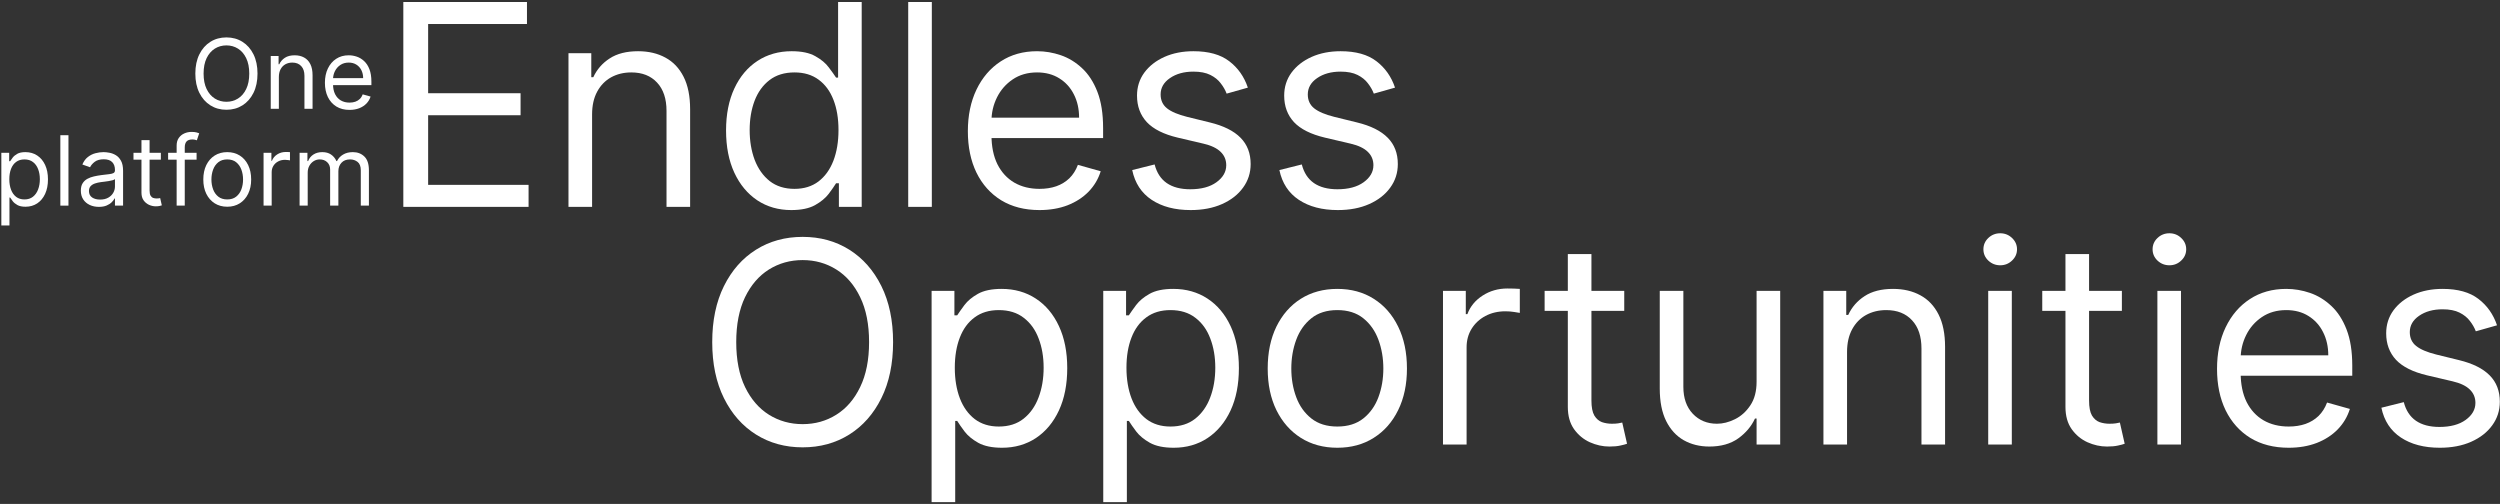 <svg width="1136" height="229" viewBox="0 0 1136 229" fill="none" xmlns="http://www.w3.org/2000/svg">
<rect x="0" y="0" width="1136" height="229" fill="#333333" stroke="none"/>
<path d="M633.898 39.818L624.261 42.546C623.655 40.94 622.761 39.379 621.579 37.864C620.428 36.318 618.852 35.046 616.852 34.046C614.852 33.046 612.291 32.546 609.17 32.546C604.898 32.546 601.337 33.531 598.488 35.5C595.67 37.44 594.261 39.909 594.261 42.909C594.261 45.576 595.231 47.682 597.17 49.227C599.11 50.773 602.14 52.061 606.261 53.091L616.625 55.637C622.867 57.152 627.519 59.47 630.579 62.591C633.64 65.682 635.17 69.667 635.17 74.546C635.17 78.546 634.019 82.121 631.716 85.273C629.443 88.424 626.261 90.909 622.17 92.728C618.079 94.546 613.322 95.455 607.898 95.455C600.776 95.455 594.882 93.909 590.216 90.818C585.549 87.728 582.594 83.212 581.352 77.273L591.534 74.728C592.504 78.485 594.337 81.303 597.034 83.182C599.761 85.061 603.322 86 607.716 86C612.716 86 616.685 84.94 619.625 82.818C622.594 80.667 624.079 78.091 624.079 75.091C624.079 72.667 623.231 70.637 621.534 69C619.837 67.334 617.231 66.091 613.716 65.273L602.079 62.546C595.685 61.031 590.988 58.682 587.988 55.5C585.019 52.288 583.534 48.273 583.534 43.455C583.534 39.515 584.64 36.031 586.852 33C589.094 29.97 592.14 27.591 595.988 25.864C599.867 24.137 604.261 23.273 609.17 23.273C616.079 23.273 621.504 24.788 625.443 27.818C629.413 30.849 632.231 34.849 633.898 39.818Z" fill="white"/>
<path d="M567.023 39.818L557.386 42.546C556.78 40.94 555.886 39.379 554.704 37.864C553.553 36.318 551.977 35.046 549.977 34.046C547.977 33.046 545.416 32.546 542.295 32.546C538.023 32.546 534.462 33.531 531.613 35.5C528.795 37.44 527.386 39.909 527.386 42.909C527.386 45.576 528.356 47.682 530.295 49.227C532.235 50.773 535.265 52.061 539.386 53.091L549.75 55.637C555.992 57.152 560.644 59.47 563.704 62.591C566.765 65.682 568.295 69.667 568.295 74.546C568.295 78.546 567.144 82.121 564.841 85.273C562.568 88.424 559.386 90.909 555.295 92.728C551.204 94.546 546.447 95.455 541.023 95.455C533.901 95.455 528.007 93.909 523.341 90.818C518.674 87.728 515.719 83.212 514.477 77.273L524.659 74.728C525.629 78.485 527.462 81.303 530.159 83.182C532.886 85.061 536.447 86 540.841 86C545.841 86 549.81 84.94 552.75 82.818C555.719 80.667 557.204 78.091 557.204 75.091C557.204 72.667 556.356 70.637 554.659 69C552.962 67.334 550.356 66.091 546.841 65.273L535.204 62.546C528.81 61.031 524.113 58.682 521.113 55.5C518.144 52.288 516.659 48.273 516.659 43.455C516.659 39.515 517.765 36.031 519.977 33C522.219 29.97 525.265 27.591 529.113 25.864C532.992 24.137 537.386 23.273 542.295 23.273C549.204 23.273 554.629 24.788 558.568 27.818C562.538 30.849 565.356 34.849 567.023 39.818Z" fill="white"/>
<path d="M472.341 95.455C465.614 95.455 459.811 93.97 454.932 91C450.083 88 446.341 83.818 443.705 78.455C441.098 73.061 439.795 66.788 439.795 59.637C439.795 52.485 441.098 46.182 443.705 40.727C446.341 35.243 450.008 30.97 454.705 27.909C459.432 24.818 464.947 23.273 471.25 23.273C474.886 23.273 478.477 23.879 482.023 25.091C485.568 26.303 488.795 28.273 491.705 31C494.614 33.697 496.932 37.273 498.659 41.727C500.386 46.182 501.25 51.667 501.25 58.182V62.727H447.432V53.455H490.341C490.341 49.515 489.553 46 487.977 42.909C486.432 39.818 484.22 37.379 481.341 35.591C478.492 33.803 475.129 32.909 471.25 32.909C466.977 32.909 463.28 33.97 460.159 36.091C457.068 38.182 454.689 40.909 453.023 44.273C451.356 47.637 450.523 51.243 450.523 55.091V61.273C450.523 66.546 451.432 71.015 453.25 74.682C455.098 78.318 457.659 81.091 460.932 83C464.205 84.879 468.008 85.818 472.341 85.818C475.159 85.818 477.705 85.424 479.977 84.637C482.28 83.818 484.265 82.606 485.932 81C487.598 79.364 488.886 77.334 489.795 74.909L500.159 77.818C499.068 81.334 497.235 84.424 494.659 87.091C492.083 89.728 488.901 91.788 485.114 93.273C481.326 94.728 477.068 95.455 472.341 95.455Z" fill="white"/>
<path d="M423.421 0.909V94H412.693V0.909H423.421Z" fill="white"/>
<path d="M359.557 95.455C353.739 95.455 348.602 93.985 344.148 91.046C339.693 88.076 336.208 83.894 333.693 78.5C331.178 73.076 329.92 66.667 329.92 59.273C329.92 51.94 331.178 45.576 333.693 40.182C336.208 34.788 339.708 30.621 344.193 27.682C348.678 24.742 353.86 23.273 359.739 23.273C364.284 23.273 367.875 24.03 370.511 25.546C373.178 27.03 375.208 28.727 376.602 30.637C378.026 32.515 379.133 34.061 379.92 35.273H380.829V0.909H391.557V94H381.193V83.273H379.92C379.133 84.546 378.011 86.152 376.557 88.091C375.102 90 373.026 91.712 370.329 93.227C367.633 94.712 364.042 95.455 359.557 95.455ZM361.011 85.818C365.314 85.818 368.951 84.697 371.92 82.455C374.89 80.182 377.148 77.046 378.693 73.046C380.239 69.015 381.011 64.364 381.011 59.091C381.011 53.879 380.254 49.318 378.739 45.409C377.223 41.47 374.981 38.409 372.011 36.227C369.042 34.015 365.375 32.909 361.011 32.909C356.466 32.909 352.678 34.076 349.648 36.409C346.648 38.712 344.39 41.849 342.875 45.818C341.39 49.758 340.648 54.182 340.648 59.091C340.648 64.061 341.405 68.576 342.92 72.636C344.466 76.667 346.739 79.879 349.739 82.273C352.769 84.636 356.526 85.818 361.011 85.818Z" fill="white"/>
<path d="M269.046 52V94H258.318V24.182H268.682V35.091H269.591C271.227 31.546 273.712 28.697 277.046 26.546C280.379 24.364 284.682 23.273 289.955 23.273C294.682 23.273 298.818 24.243 302.364 26.182C305.909 28.091 308.667 31 310.637 34.909C312.606 38.788 313.591 43.697 313.591 49.637V94H302.864V50.364C302.864 44.879 301.44 40.606 298.591 37.546C295.743 34.455 291.834 32.909 286.864 32.909C283.44 32.909 280.379 33.652 277.682 35.137C275.015 36.621 272.909 38.788 271.364 41.637C269.818 44.485 269.046 47.94 269.046 52Z" fill="white"/>
<path d="M183.273 94V0.909H239.455V10.909H194.546V42.364H236.546V52.364H194.546V84H240.182V94H183.273Z" fill="white"/>
<path d="M1134.65 147.818L1125.01 150.546C1124.41 148.94 1123.51 147.379 1122.33 145.864C1121.18 144.318 1119.6 143.046 1117.6 142.046C1115.6 141.046 1113.04 140.546 1109.92 140.546C1105.65 140.546 1102.09 141.531 1099.24 143.5C1096.42 145.44 1095.01 147.909 1095.01 150.909C1095.01 153.576 1095.98 155.682 1097.92 157.227C1099.86 158.773 1102.89 160.061 1107.01 161.091L1117.38 163.637C1123.62 165.152 1128.27 167.47 1131.33 170.591C1134.39 173.682 1135.92 177.667 1135.92 182.546C1135.92 186.546 1134.77 190.121 1132.47 193.273C1130.19 196.424 1127.01 198.909 1122.92 200.727C1118.83 202.546 1114.07 203.455 1108.65 203.455C1101.53 203.455 1095.63 201.909 1090.97 198.818C1086.3 195.727 1083.34 191.212 1082.1 185.273L1092.28 182.727C1093.25 186.485 1095.09 189.303 1097.78 191.182C1100.51 193.061 1104.07 194 1108.47 194C1113.47 194 1117.44 192.94 1120.38 190.818C1123.34 188.667 1124.83 186.091 1124.83 183.091C1124.83 180.667 1123.98 178.637 1122.28 177C1120.59 175.334 1117.98 174.091 1114.47 173.273L1102.83 170.546C1096.44 169.031 1091.74 166.682 1088.74 163.5C1085.77 160.288 1084.28 156.273 1084.28 151.455C1084.28 147.515 1085.39 144.031 1087.6 141C1089.84 137.97 1092.89 135.591 1096.74 133.864C1100.62 132.137 1105.01 131.273 1109.92 131.273C1116.83 131.273 1122.25 132.788 1126.19 135.818C1130.16 138.849 1132.98 142.849 1134.65 147.818Z" fill="white"/>
<path d="M1039.97 203.455C1033.24 203.455 1027.44 201.97 1022.56 199C1017.71 196 1013.97 191.818 1011.33 186.455C1008.72 181.061 1007.42 174.788 1007.42 167.637C1007.42 160.485 1008.72 154.182 1011.33 148.727C1013.97 143.243 1017.63 138.97 1022.33 135.909C1027.06 132.818 1032.57 131.273 1038.87 131.273C1042.51 131.273 1046.1 131.879 1049.65 133.091C1053.19 134.303 1056.42 136.273 1059.33 139C1062.24 141.697 1064.56 145.273 1066.28 149.727C1068.01 154.182 1068.87 159.667 1068.87 166.182V170.727H1015.06V161.455H1057.97C1057.97 157.515 1057.18 154 1055.6 150.909C1054.06 147.818 1051.84 145.379 1048.97 143.591C1046.12 141.803 1042.75 140.909 1038.87 140.909C1034.6 140.909 1030.91 141.97 1027.78 144.091C1024.69 146.182 1022.31 148.909 1020.65 152.273C1018.98 155.637 1018.15 159.243 1018.15 163.091V169.273C1018.15 174.546 1019.06 179.015 1020.87 182.682C1022.72 186.318 1025.28 189.091 1028.56 191C1031.83 192.879 1035.63 193.818 1039.97 193.818C1042.78 193.818 1045.33 193.424 1047.6 192.637C1049.91 191.818 1051.89 190.606 1053.56 189C1055.22 187.364 1056.51 185.334 1057.42 182.909L1067.78 185.818C1066.69 189.334 1064.86 192.424 1062.28 195.091C1059.71 197.727 1056.53 199.788 1052.74 201.273C1048.95 202.727 1044.69 203.455 1039.97 203.455Z" fill="white"/>
<path d="M980.318 202V132.182H991.045V202H980.318ZM985.773 120.545C983.682 120.545 981.879 119.833 980.364 118.409C978.879 116.985 978.136 115.273 978.136 113.273C978.136 111.273 978.879 109.561 980.364 108.136C981.879 106.712 983.682 106 985.773 106C987.863 106 989.651 106.712 991.136 108.136C992.651 109.561 993.409 111.273 993.409 113.273C993.409 115.273 992.651 116.985 991.136 118.409C989.651 119.833 987.863 120.545 985.773 120.545Z" fill="white"/>
<path d="M964.182 132.182V141.273H928V132.182H964.182ZM938.545 115.455H949.273V182C949.273 185.03 949.712 187.303 950.591 188.818C951.5 190.303 952.652 191.303 954.045 191.818C955.47 192.303 956.97 192.546 958.545 192.546C959.727 192.546 960.697 192.485 961.455 192.364C962.212 192.212 962.818 192.091 963.273 192L965.455 201.636C964.727 201.909 963.712 202.182 962.409 202.455C961.106 202.758 959.455 202.909 957.455 202.909C954.424 202.909 951.455 202.258 948.545 200.955C945.667 199.652 943.273 197.667 941.364 195C939.485 192.333 938.545 188.97 938.545 184.909V115.455Z" fill="white"/>
<path d="M903.443 202V132.182H914.17V202H903.443ZM908.898 120.545C906.807 120.545 905.004 119.833 903.489 118.409C902.004 116.985 901.261 115.273 901.261 113.273C901.261 111.273 902.004 109.561 903.489 108.136C905.004 106.712 906.807 106 908.898 106C910.988 106 912.776 106.712 914.261 108.136C915.776 109.561 916.534 111.273 916.534 113.273C916.534 115.273 915.776 116.985 914.261 118.409C912.776 119.833 910.988 120.545 908.898 120.545Z" fill="white"/>
<path d="M839.296 160V202H828.568V132.182H838.932V143.091H839.841C841.477 139.546 843.962 136.697 847.296 134.546C850.629 132.364 854.932 131.273 860.205 131.273C864.932 131.273 869.068 132.243 872.614 134.182C876.159 136.091 878.917 139 880.887 142.909C882.856 146.788 883.841 151.697 883.841 157.637V202H873.114V158.364C873.114 152.879 871.69 148.606 868.841 145.546C865.993 142.455 862.084 140.909 857.114 140.909C853.69 140.909 850.629 141.652 847.932 143.137C845.265 144.621 843.159 146.788 841.614 149.637C840.068 152.485 839.296 155.94 839.296 160Z" fill="white"/>
<path d="M798.193 173.454V132.182H808.921V202H798.193V190.182H797.466C795.83 193.727 793.284 196.742 789.83 199.227C786.375 201.682 782.012 202.909 776.739 202.909C772.375 202.909 768.496 201.954 765.102 200.045C761.709 198.106 759.042 195.197 757.102 191.318C755.163 187.409 754.193 182.485 754.193 176.545V132.182H764.921V175.818C764.921 180.909 766.345 184.97 769.193 188C772.072 191.03 775.739 192.545 780.193 192.545C782.86 192.545 785.572 191.863 788.33 190.5C791.118 189.136 793.451 187.045 795.33 184.227C797.239 181.409 798.193 177.818 798.193 173.454Z" fill="white"/>
<path d="M738.057 132.182V141.273H701.875V132.182H738.057ZM712.42 115.455H723.148V182C723.148 185.03 723.587 187.303 724.466 188.818C725.375 190.303 726.527 191.303 727.92 191.818C729.345 192.303 730.845 192.546 732.42 192.546C733.602 192.546 734.572 192.485 735.33 192.364C736.087 192.212 736.693 192.091 737.148 192L739.33 201.636C738.602 201.909 737.587 202.182 736.284 202.455C734.981 202.758 733.33 202.909 731.33 202.909C728.299 202.909 725.33 202.258 722.42 200.955C719.542 199.652 717.148 197.667 715.239 195C713.36 192.333 712.42 188.97 712.42 184.909V115.455Z" fill="white"/>
<path d="M655.693 202V132.182H666.057V142.727H666.784C668.057 139.273 670.36 136.47 673.693 134.318C677.027 132.167 680.784 131.091 684.966 131.091C685.754 131.091 686.739 131.106 687.921 131.136C689.102 131.167 689.996 131.212 690.602 131.273V142.182C690.239 142.091 689.405 141.954 688.102 141.773C686.83 141.561 685.481 141.454 684.057 141.454C680.663 141.454 677.633 142.167 674.966 143.591C672.33 144.985 670.239 146.924 668.693 149.409C667.178 151.864 666.421 154.667 666.421 157.818V202H655.693Z" fill="white"/>
<path d="M607.682 203.455C601.379 203.455 595.848 201.955 591.091 198.955C586.364 195.955 582.667 191.758 580 186.364C577.364 180.97 576.045 174.667 576.045 167.455C576.045 160.182 577.364 153.834 580 148.409C582.667 142.985 586.364 138.773 591.091 135.773C595.848 132.773 601.379 131.273 607.682 131.273C613.985 131.273 619.5 132.773 624.227 135.773C628.985 138.773 632.682 142.985 635.318 148.409C637.985 153.834 639.318 160.182 639.318 167.455C639.318 174.667 637.985 180.97 635.318 186.364C632.682 191.758 628.985 195.955 624.227 198.955C619.5 201.955 613.985 203.455 607.682 203.455ZM607.682 193.818C612.47 193.818 616.409 192.591 619.5 190.137C622.591 187.682 624.879 184.455 626.364 180.455C627.848 176.455 628.591 172.121 628.591 167.455C628.591 162.788 627.848 158.44 626.364 154.409C624.879 150.379 622.591 147.121 619.5 144.637C616.409 142.152 612.47 140.909 607.682 140.909C602.894 140.909 598.955 142.152 595.864 144.637C592.773 147.121 590.485 150.379 589 154.409C587.515 158.44 586.773 162.788 586.773 167.455C586.773 172.121 587.515 176.455 589 180.455C590.485 184.455 592.773 187.682 595.864 190.137C598.955 192.591 602.894 193.818 607.682 193.818Z" fill="white"/>
<path d="M501.318 228.182V132.182H511.682V143.273H512.955C513.743 142.061 514.834 140.515 516.227 138.637C517.652 136.727 519.682 135.031 522.318 133.546C524.985 132.031 528.591 131.273 533.137 131.273C539.015 131.273 544.197 132.743 548.682 135.682C553.167 138.621 556.667 142.788 559.182 148.182C561.697 153.576 562.955 159.94 562.955 167.273C562.955 174.667 561.697 181.076 559.182 186.5C556.667 191.894 553.182 196.076 548.727 199.046C544.273 201.985 539.137 203.455 533.318 203.455C528.834 203.455 525.243 202.712 522.546 201.227C519.849 199.712 517.773 198 516.318 196.091C514.864 194.152 513.743 192.546 512.955 191.273H512.046V228.182H501.318ZM511.864 167.091C511.864 172.364 512.637 177.015 514.182 181.046C515.727 185.046 517.985 188.182 520.955 190.455C523.924 192.697 527.561 193.818 531.864 193.818C536.349 193.818 540.091 192.637 543.091 190.273C546.121 187.879 548.394 184.667 549.909 180.637C551.455 176.576 552.227 172.061 552.227 167.091C552.227 162.182 551.47 157.758 549.955 153.818C548.47 149.849 546.212 146.712 543.182 144.409C540.182 142.076 536.409 140.909 531.864 140.909C527.5 140.909 523.834 142.015 520.864 144.227C517.894 146.409 515.652 149.47 514.137 153.409C512.621 157.318 511.864 161.879 511.864 167.091Z" fill="white"/>
<path d="M423.318 228.182V132.182H433.682V143.273H434.955C435.743 142.061 436.834 140.515 438.227 138.637C439.652 136.727 441.682 135.031 444.318 133.546C446.985 132.031 450.591 131.273 455.137 131.273C461.015 131.273 466.197 132.743 470.682 135.682C475.167 138.621 478.667 142.788 481.182 148.182C483.697 153.576 484.955 159.94 484.955 167.273C484.955 174.667 483.697 181.076 481.182 186.5C478.667 191.894 475.182 196.076 470.727 199.046C466.273 201.985 461.137 203.455 455.318 203.455C450.834 203.455 447.243 202.712 444.546 201.227C441.849 199.712 439.773 198 438.318 196.091C436.864 194.152 435.743 192.546 434.955 191.273H434.046V228.182H423.318ZM433.864 167.091C433.864 172.364 434.637 177.015 436.182 181.046C437.727 185.046 439.985 188.182 442.955 190.455C445.924 192.697 449.561 193.818 453.864 193.818C458.349 193.818 462.091 192.637 465.091 190.273C468.121 187.879 470.394 184.667 471.909 180.637C473.455 176.576 474.227 172.061 474.227 167.091C474.227 162.182 473.47 157.758 471.955 153.818C470.47 149.849 468.212 146.712 465.182 144.409C462.182 142.076 458.409 140.909 453.864 140.909C449.5 140.909 445.834 142.015 442.864 144.227C439.894 146.409 437.652 149.47 436.137 153.409C434.621 157.318 433.864 161.879 433.864 167.091Z" fill="white"/>
<path d="M405.818 155.454C405.818 165.273 404.045 173.757 400.5 180.909C396.954 188.06 392.091 193.576 385.909 197.454C379.727 201.333 372.667 203.273 364.727 203.273C356.788 203.273 349.727 201.333 343.545 197.454C337.364 193.576 332.5 188.06 328.954 180.909C325.409 173.757 323.636 165.273 323.636 155.454C323.636 145.636 325.409 137.151 328.954 130C332.5 122.848 337.364 117.333 343.545 113.454C349.727 109.576 356.788 107.636 364.727 107.636C372.667 107.636 379.727 109.576 385.909 113.454C392.091 117.333 396.954 122.848 400.5 130C404.045 137.151 405.818 145.636 405.818 155.454ZM394.909 155.454C394.909 147.394 393.56 140.591 390.864 135.045C388.197 129.5 384.576 125.303 380 122.454C375.454 119.606 370.364 118.182 364.727 118.182C359.091 118.182 353.985 119.606 349.409 122.454C344.864 125.303 341.242 129.5 338.545 135.045C335.879 140.591 334.545 147.394 334.545 155.454C334.545 163.515 335.879 170.318 338.545 175.864C341.242 181.409 344.864 185.606 349.409 188.454C353.985 191.303 359.091 192.727 364.727 192.727C370.364 192.727 375.454 191.303 380 188.454C384.576 185.606 388.197 181.409 390.864 175.864C393.56 170.318 394.909 163.515 394.909 155.454Z" fill="white"/>
<path d="M136.133 93.438V69.438H139.695V73.188H140.008C140.508 71.906 141.315 70.912 142.43 70.203C143.544 69.484 144.883 69.125 146.445 69.125C148.029 69.125 149.346 69.484 150.398 70.203C151.461 70.912 152.289 71.906 152.883 73.188H153.133C153.747 71.948 154.669 70.963 155.898 70.234C157.128 69.495 158.602 69.125 160.32 69.125C162.466 69.125 164.221 69.797 165.586 71.141C166.951 72.474 167.633 74.552 167.633 77.375V93.438H163.945V77.375C163.945 75.604 163.461 74.338 162.492 73.578C161.523 72.818 160.383 72.438 159.07 72.438C157.383 72.438 156.076 72.948 155.148 73.969C154.221 74.979 153.758 76.26 153.758 77.812V93.438H150.008V77C150.008 75.635 149.565 74.537 148.68 73.703C147.794 72.859 146.654 72.438 145.258 72.438C144.299 72.438 143.404 72.693 142.57 73.203C141.747 73.713 141.081 74.422 140.57 75.328C140.07 76.224 139.82 77.26 139.82 78.438V93.438H136.133Z" fill="white"/>
<path d="M119.762 93.438V69.438H123.324V73.062H123.574C124.012 71.875 124.803 70.912 125.949 70.172C127.095 69.432 128.387 69.062 129.824 69.062C130.095 69.062 130.434 69.068 130.84 69.078C131.246 69.088 131.553 69.104 131.762 69.125V72.875C131.637 72.844 131.35 72.797 130.902 72.734C130.465 72.662 130.001 72.625 129.512 72.625C128.345 72.625 127.303 72.87 126.387 73.359C125.48 73.838 124.762 74.505 124.23 75.359C123.71 76.203 123.449 77.167 123.449 78.25V93.438H119.762Z" fill="white"/>
<path d="M103.258 93.938C101.091 93.938 99.19 93.422 97.555 92.391C95.93 91.359 94.659 89.917 93.742 88.062C92.836 86.208 92.383 84.042 92.383 81.562C92.383 79.062 92.836 76.88 93.742 75.016C94.659 73.151 95.93 71.703 97.555 70.672C99.19 69.641 101.091 69.125 103.258 69.125C105.424 69.125 107.32 69.641 108.945 70.672C110.581 71.703 111.852 73.151 112.758 75.016C113.674 76.88 114.133 79.062 114.133 81.562C114.133 84.042 113.674 86.208 112.758 88.062C111.852 89.917 110.581 91.359 108.945 92.391C107.32 93.422 105.424 93.938 103.258 93.938ZM103.258 90.625C104.904 90.625 106.258 90.203 107.32 89.359C108.383 88.516 109.169 87.406 109.68 86.031C110.19 84.656 110.445 83.167 110.445 81.562C110.445 79.958 110.19 78.463 109.68 77.078C109.169 75.693 108.383 74.573 107.32 73.719C106.258 72.865 104.904 72.438 103.258 72.438C101.612 72.438 100.258 72.865 99.195 73.719C98.133 74.573 97.346 75.693 96.836 77.078C96.326 78.463 96.07 79.958 96.07 81.562C96.07 83.167 96.326 84.656 96.836 86.031C97.346 87.406 98.133 88.516 99.195 89.359C100.258 90.203 101.612 90.625 103.258 90.625Z" fill="white"/>
<path d="M89.328 69.438V72.562H76.391V69.438H89.328ZM80.266 93.438V66.125C80.266 64.75 80.588 63.604 81.234 62.688C81.88 61.771 82.719 61.083 83.75 60.625C84.781 60.167 85.87 59.938 87.016 59.938C87.922 59.938 88.662 60.01 89.234 60.156C89.807 60.302 90.234 60.438 90.516 60.562L89.453 63.75C89.266 63.688 89.005 63.609 88.672 63.516C88.349 63.422 87.922 63.375 87.391 63.375C86.172 63.375 85.292 63.682 84.75 64.297C84.219 64.912 83.953 65.812 83.953 67V93.438H80.266Z" fill="white"/>
<path d="M73.094 69.438V72.562H60.656V69.438H73.094ZM64.281 63.688H67.969V86.562C67.969 87.604 68.12 88.385 68.422 88.906C68.734 89.417 69.13 89.76 69.609 89.938C70.099 90.104 70.615 90.188 71.156 90.188C71.562 90.188 71.896 90.167 72.156 90.125C72.417 90.073 72.625 90.031 72.781 90L73.531 93.312C73.281 93.406 72.932 93.5 72.484 93.594C72.037 93.698 71.469 93.75 70.781 93.75C69.74 93.75 68.719 93.526 67.719 93.078C66.729 92.63 65.906 91.948 65.25 91.031C64.604 90.115 64.281 88.958 64.281 87.562V63.688Z" fill="white"/>
<path d="M44.926 94C43.405 94 42.025 93.713 40.785 93.141C39.546 92.557 38.561 91.719 37.832 90.625C37.103 89.521 36.738 88.188 36.738 86.625C36.738 85.25 37.009 84.135 37.551 83.281C38.092 82.417 38.816 81.74 39.723 81.25C40.629 80.76 41.629 80.396 42.723 80.156C43.827 79.906 44.936 79.708 46.051 79.562C47.509 79.375 48.691 79.234 49.598 79.141C50.514 79.037 51.181 78.865 51.598 78.625C52.025 78.385 52.238 77.969 52.238 77.375V77.25C52.238 75.708 51.816 74.51 50.973 73.656C50.139 72.802 48.874 72.375 47.176 72.375C45.415 72.375 44.035 72.76 43.035 73.531C42.035 74.302 41.332 75.125 40.926 76L37.426 74.75C38.051 73.292 38.884 72.156 39.926 71.344C40.978 70.521 42.124 69.948 43.363 69.625C44.613 69.292 45.842 69.125 47.051 69.125C47.822 69.125 48.707 69.219 49.707 69.406C50.717 69.583 51.691 69.953 52.629 70.516C53.577 71.078 54.363 71.927 54.988 73.062C55.613 74.198 55.926 75.719 55.926 77.625V93.438H52.238V90.188H52.051C51.801 90.708 51.384 91.266 50.801 91.859C50.217 92.453 49.441 92.958 48.473 93.375C47.504 93.792 46.322 94 44.926 94ZM45.488 90.688C46.947 90.688 48.176 90.401 49.176 89.828C50.186 89.255 50.947 88.516 51.457 87.609C51.978 86.703 52.238 85.75 52.238 84.75V81.375C52.082 81.562 51.738 81.734 51.207 81.891C50.686 82.037 50.082 82.167 49.395 82.281C48.717 82.385 48.056 82.479 47.41 82.562C46.775 82.635 46.259 82.698 45.863 82.75C44.905 82.875 44.009 83.078 43.176 83.359C42.353 83.63 41.686 84.042 41.176 84.594C40.676 85.135 40.426 85.875 40.426 86.812C40.426 88.094 40.9 89.062 41.848 89.719C42.806 90.365 44.02 90.688 45.488 90.688Z" fill="white"/>
<path d="M31.109 61.438V93.438H27.422V61.438H31.109Z" fill="white"/>
<path d="M0.609 102.438V69.438H4.172V73.25H4.609C4.88 72.833 5.255 72.302 5.734 71.656C6.224 71 6.922 70.417 7.828 69.906C8.745 69.385 9.984 69.125 11.547 69.125C13.568 69.125 15.349 69.63 16.891 70.641C18.432 71.651 19.635 73.083 20.5 74.938C21.365 76.792 21.797 78.979 21.797 81.5C21.797 84.042 21.365 86.245 20.5 88.109C19.635 89.963 18.438 91.401 16.906 92.422C15.375 93.432 13.609 93.938 11.609 93.938C10.068 93.938 8.833 93.682 7.906 93.172C6.979 92.651 6.266 92.062 5.766 91.406C5.266 90.74 4.88 90.188 4.609 89.75H4.297V102.438H0.609ZM4.234 81.438C4.234 83.25 4.5 84.849 5.031 86.234C5.562 87.609 6.339 88.688 7.359 89.469C8.38 90.24 9.63 90.625 11.109 90.625C12.651 90.625 13.938 90.219 14.969 89.406C16.01 88.583 16.792 87.479 17.312 86.094C17.844 84.698 18.109 83.146 18.109 81.438C18.109 79.75 17.849 78.229 17.328 76.875C16.818 75.51 16.042 74.432 15 73.641C13.969 72.838 12.672 72.438 11.109 72.438C9.609 72.438 8.349 72.818 7.328 73.578C6.307 74.328 5.536 75.38 5.016 76.734C4.495 78.078 4.234 79.646 4.234 81.438Z" fill="white"/>
<path d="M158.828 49.938C156.516 49.938 154.521 49.427 152.844 48.406C151.177 47.375 149.891 45.938 148.984 44.094C148.089 42.24 147.641 40.083 147.641 37.625C147.641 35.167 148.089 33 148.984 31.125C149.891 29.24 151.151 27.771 152.766 26.719C154.391 25.656 156.286 25.125 158.453 25.125C159.703 25.125 160.938 25.333 162.156 25.75C163.375 26.167 164.484 26.844 165.484 27.781C166.484 28.708 167.281 29.938 167.875 31.469C168.469 33 168.766 34.885 168.766 37.125V38.688H150.266V35.5H165.016C165.016 34.146 164.745 32.938 164.203 31.875C163.672 30.812 162.911 29.974 161.922 29.359C160.943 28.745 159.786 28.438 158.453 28.438C156.984 28.438 155.714 28.802 154.641 29.531C153.578 30.25 152.76 31.188 152.188 32.344C151.615 33.5 151.328 34.74 151.328 36.062V38.188C151.328 40 151.641 41.536 152.266 42.797C152.901 44.047 153.781 45 154.906 45.656C156.031 46.302 157.339 46.625 158.828 46.625C159.797 46.625 160.672 46.49 161.453 46.219C162.245 45.938 162.927 45.521 163.5 44.969C164.073 44.406 164.516 43.708 164.828 42.875L168.391 43.875C168.016 45.083 167.385 46.146 166.5 47.062C165.615 47.969 164.521 48.677 163.219 49.188C161.917 49.688 160.453 49.938 158.828 49.938Z" fill="white"/>
<path d="M126.715 35V49.438H123.027V25.438H126.59V29.188H126.902C127.465 27.969 128.319 26.99 129.465 26.25C130.611 25.5 132.09 25.125 133.902 25.125C135.527 25.125 136.949 25.458 138.168 26.125C139.387 26.781 140.335 27.781 141.012 29.125C141.689 30.458 142.027 32.146 142.027 34.188V49.438H138.34V34.438C138.34 32.552 137.85 31.083 136.871 30.031C135.892 28.969 134.548 28.438 132.84 28.438C131.663 28.438 130.611 28.693 129.684 29.203C128.767 29.713 128.043 30.458 127.512 31.438C126.98 32.417 126.715 33.604 126.715 35Z" fill="white"/>
<path d="M117.012 33.438C117.012 36.812 116.402 39.729 115.184 42.188C113.965 44.646 112.293 46.542 110.168 47.875C108.043 49.208 105.616 49.875 102.887 49.875C100.158 49.875 97.731 49.208 95.606 47.875C93.481 46.542 91.809 44.646 90.59 42.188C89.371 39.729 88.762 36.812 88.762 33.438C88.762 30.062 89.371 27.146 90.59 24.688C91.809 22.229 93.481 20.333 95.606 19C97.731 17.667 100.158 17 102.887 17C105.616 17 108.043 17.667 110.168 19C112.293 20.333 113.965 22.229 115.184 24.688C116.402 27.146 117.012 30.062 117.012 33.438ZM113.262 33.438C113.262 30.667 112.798 28.328 111.871 26.422C110.954 24.516 109.71 23.073 108.137 22.094C106.574 21.115 104.824 20.625 102.887 20.625C100.949 20.625 99.194 21.115 97.621 22.094C96.059 23.073 94.814 24.516 93.887 26.422C92.97 28.328 92.512 30.667 92.512 33.438C92.512 36.208 92.97 38.547 93.887 40.453C94.814 42.359 96.059 43.802 97.621 44.781C99.194 45.76 100.949 46.25 102.887 46.25C104.824 46.25 106.574 45.76 108.137 44.781C109.71 43.802 110.954 42.359 111.871 40.453C112.798 38.547 113.262 36.208 113.262 33.438Z" fill="white"/>
</svg>
